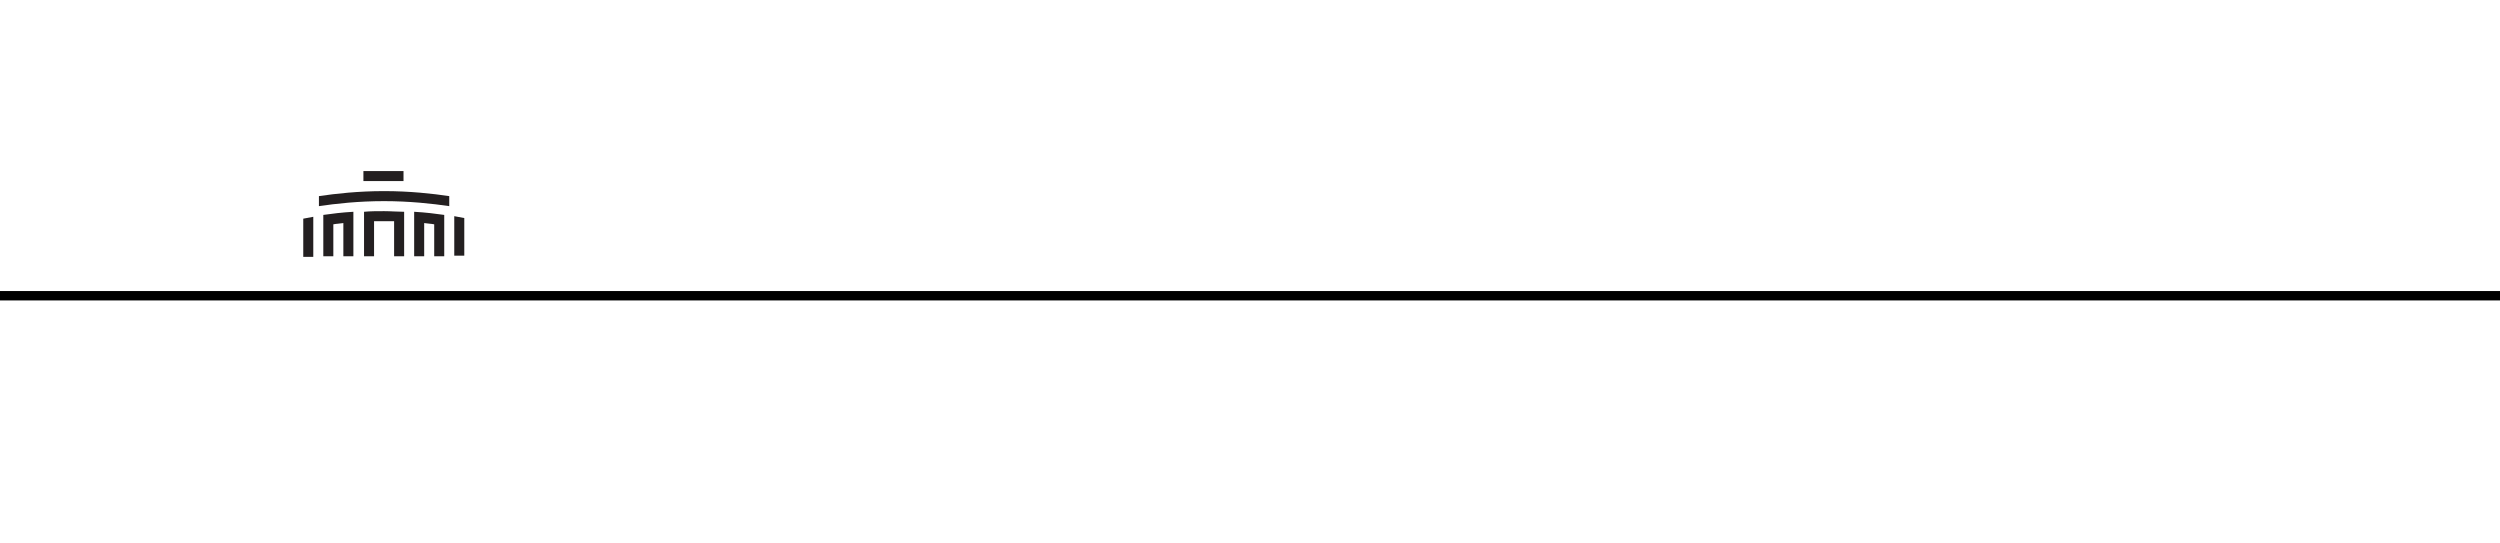 <?xml version="1.0" encoding="utf-8"?>
<!-- Generator: Adobe Illustrator 25.1.0, SVG Export Plug-In . SVG Version: 6.00 Build 0)  -->
<svg version="1.1" id="Laag_1" xmlns="http://www.w3.org/2000/svg" xmlns:xlink="http://www.w3.org/1999/xlink" x="0px" y="0px"
	 viewBox="0 0 399 86.6" style="enable-background:new 0 0 399 86.6;" xml:space="preserve">
<style type="text/css">
	.st0{fill:none;stroke:#000000;stroke-width:1.5;stroke-miterlimit:10;}
	.st1{fill:#231F20;}
</style>
<g id="grid">
</g>
<g id="Het_Nationale_Ballet">
	<line class="st0" x1="-119.1" y1="47.2" x2="1502" y2="47.2"/>
</g>
<path class="st1" d="M70.9,40.9v-6.6c-1.4-0.2-3-0.4-4.8-0.5v7.1h1.6v-5.3c0.6,0.1,1.1,0.1,1.6,0.2v5.1H70.9z M74.1,34.8
	c-0.5-0.1-1-0.2-1.6-0.3v6.3h1.6V34.8z M64.5,27.3H58v1.6h6.4v-1.6H64.5z M71.7,32.9v-1.6c-2.7-0.4-6.3-0.8-10.4-0.8
	c-4.1,0-7.7,0.4-10.4,0.8v1.6c2.7-0.4,6.3-0.8,10.4-0.8C65.3,32.1,69,32.5,71.7,32.9z M50,34.6c-0.6,0.1-1.1,0.2-1.6,0.3V41H50V34.6
	z M64.5,40.9v-7.1c-1,0-2.1-0.1-3.2-0.1c-1.1,0-2.2,0-3.2,0.1v7.1h1.6v-5.6c0.5,0,1.1,0,1.6,0s1.1,0,1.6,0v5.6H64.5z M56.4,40.9
	v-7.1c-1.8,0.1-3.4,0.3-4.8,0.5v6.6h1.6v-5.1c0.5-0.1,1-0.1,1.6-0.2v5.3H56.4z"/>
</svg>
